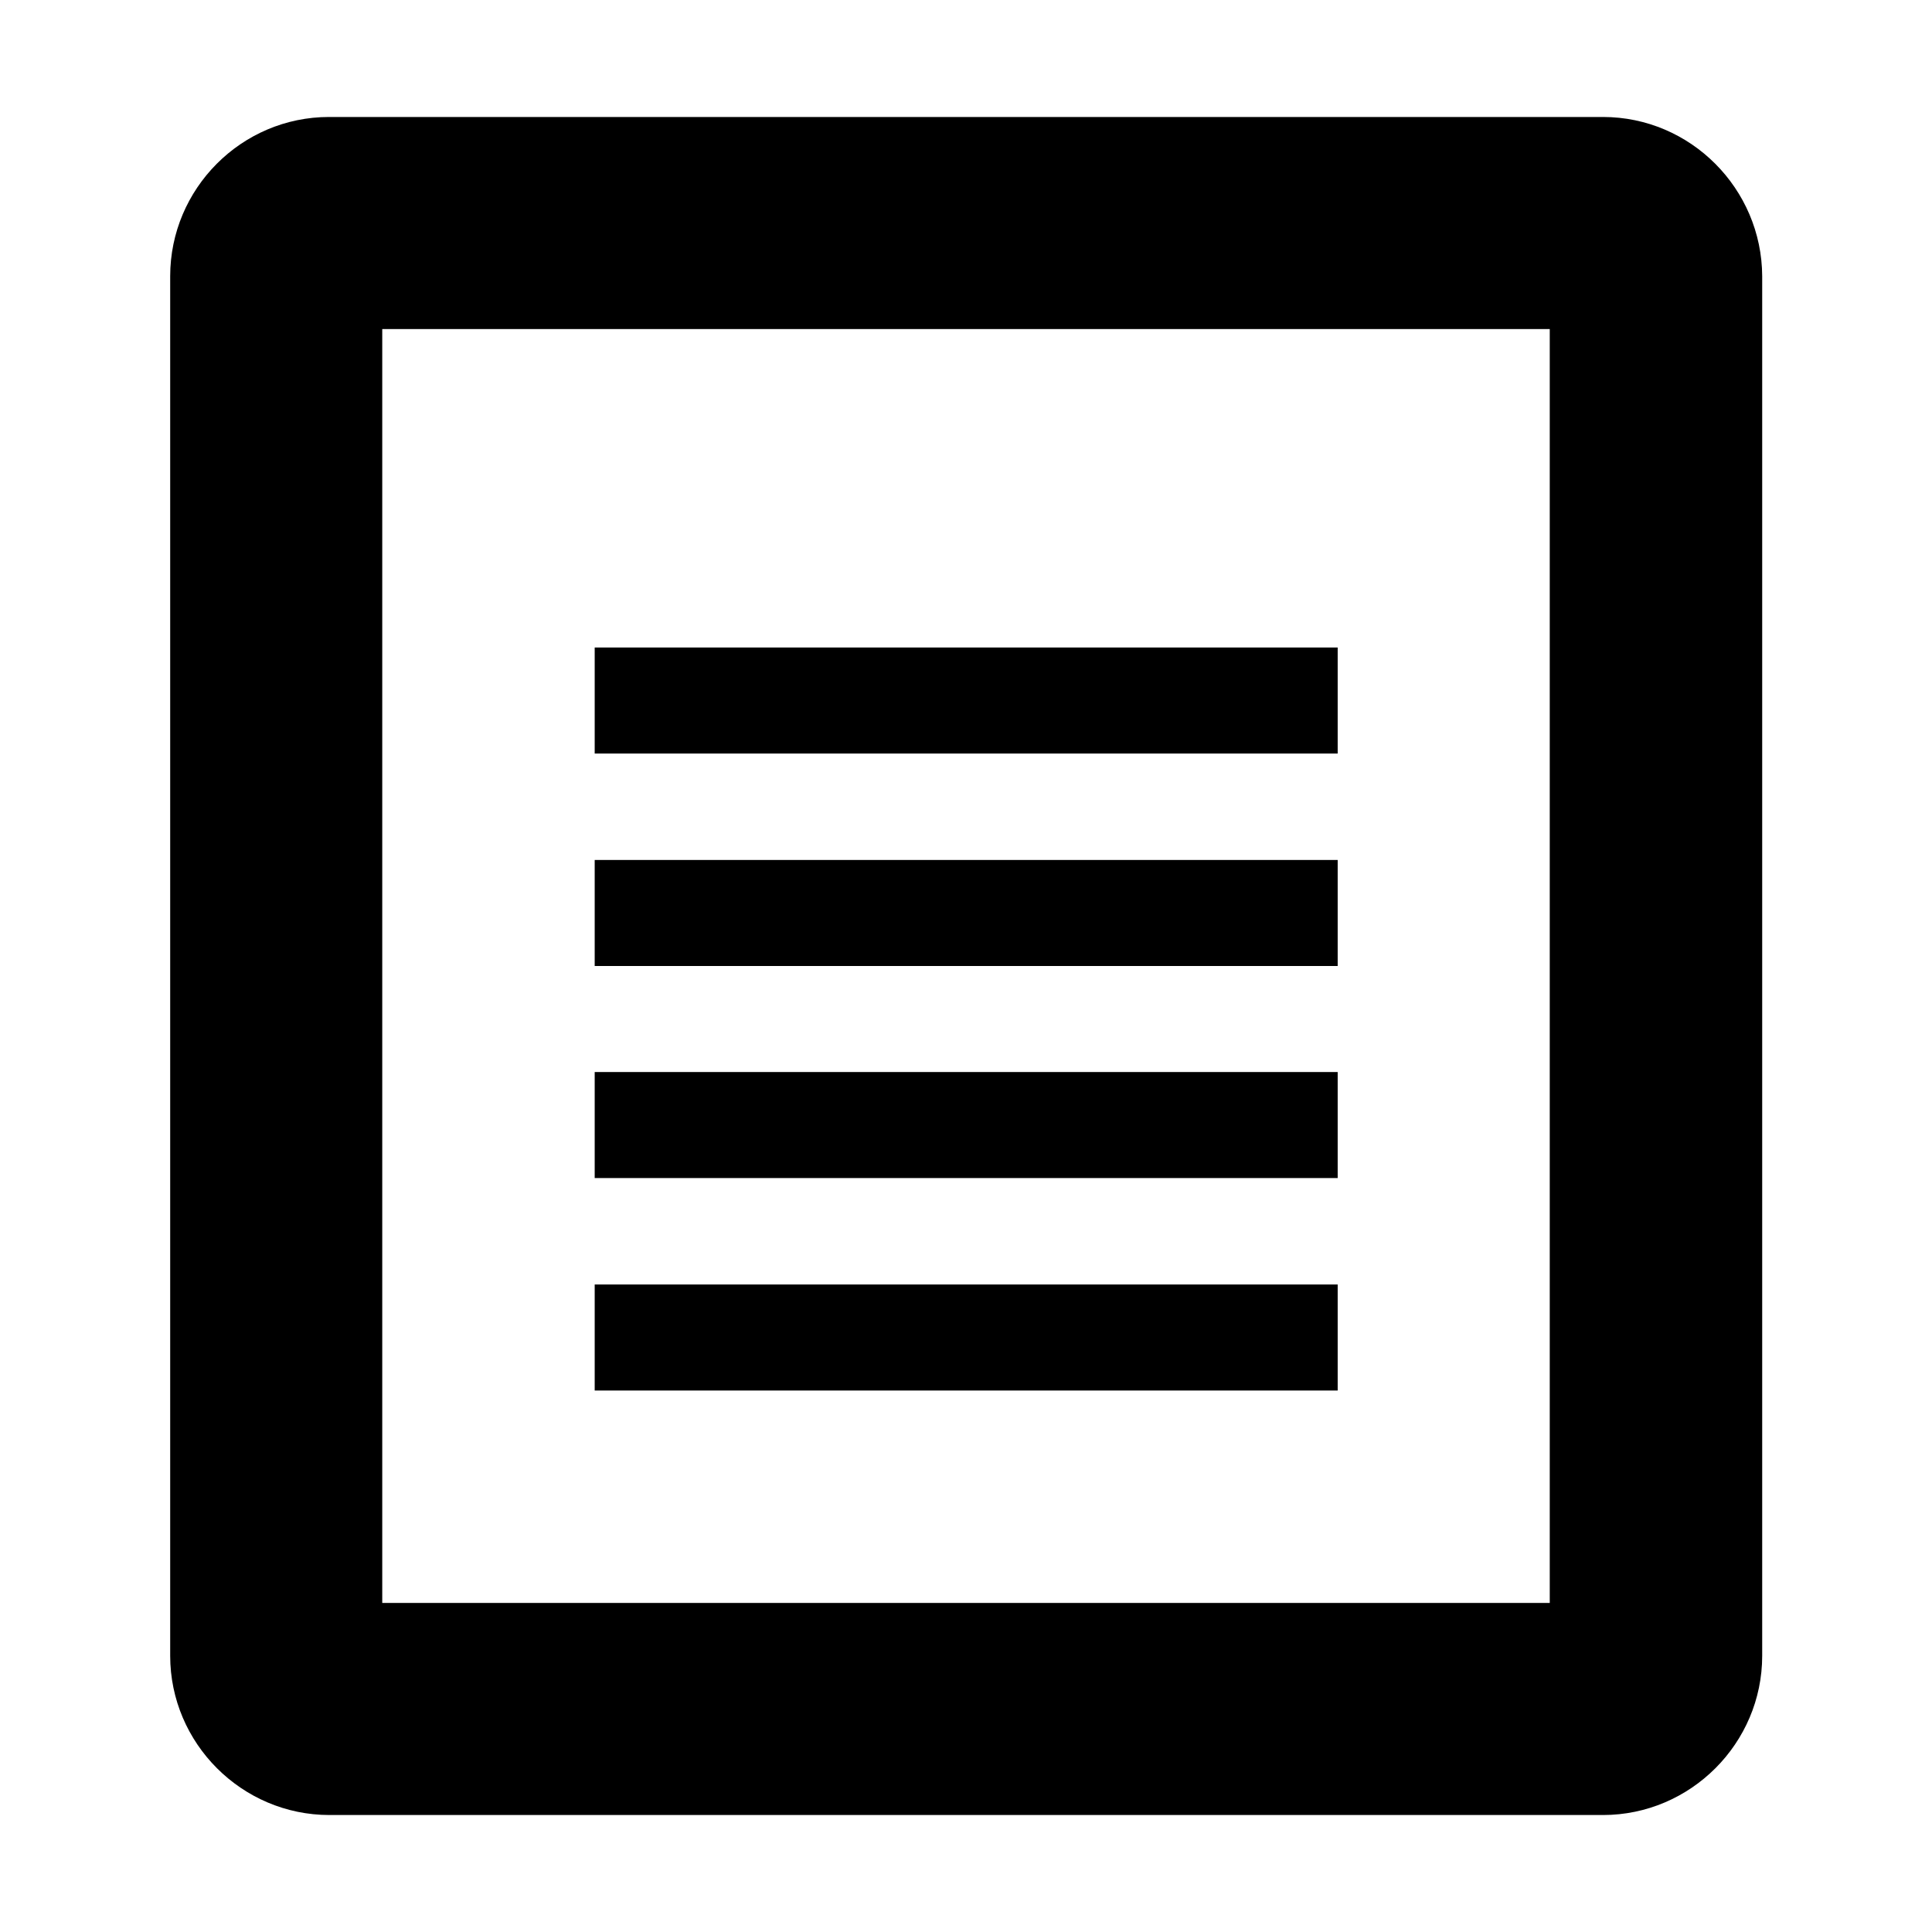 <?xml version="1.0" encoding="utf-8"?>
<!-- Generator: Adobe Illustrator 22.1.0, SVG Export Plug-In . SVG Version: 6.00 Build 0)  -->
<svg version="1.1" id="Layer_1" xmlns="http://www.w3.org/2000/svg" xmlns:xlink="http://www.w3.org/1999/xlink" x="0px" y="0px"
	 viewBox="0 0 512 512" style="enable-background:new 0 0 512 512;" xml:space="preserve">
<g>
	<path d="M424.8,31H87.2C64,31,45.1,50,45.1,73.2v365.6c0,23.2,19,42.2,42.2,42.2h337.5c23.2,0,42.2-19,42.2-42.2V73.2
		C466.9,50,448,31,424.8,31z M410.7,424.8H101.3V87.2h309.4V424.8z M157.6,227.9h196.9V256H157.6V227.9z M157.6,284.1h196.9v28.1
		H157.6V284.1z M157.6,340.4h196.9v28.1H157.6V340.4z M157.6,171.6h196.9v28.1H157.6V171.6z"/>
</g>
</svg>
